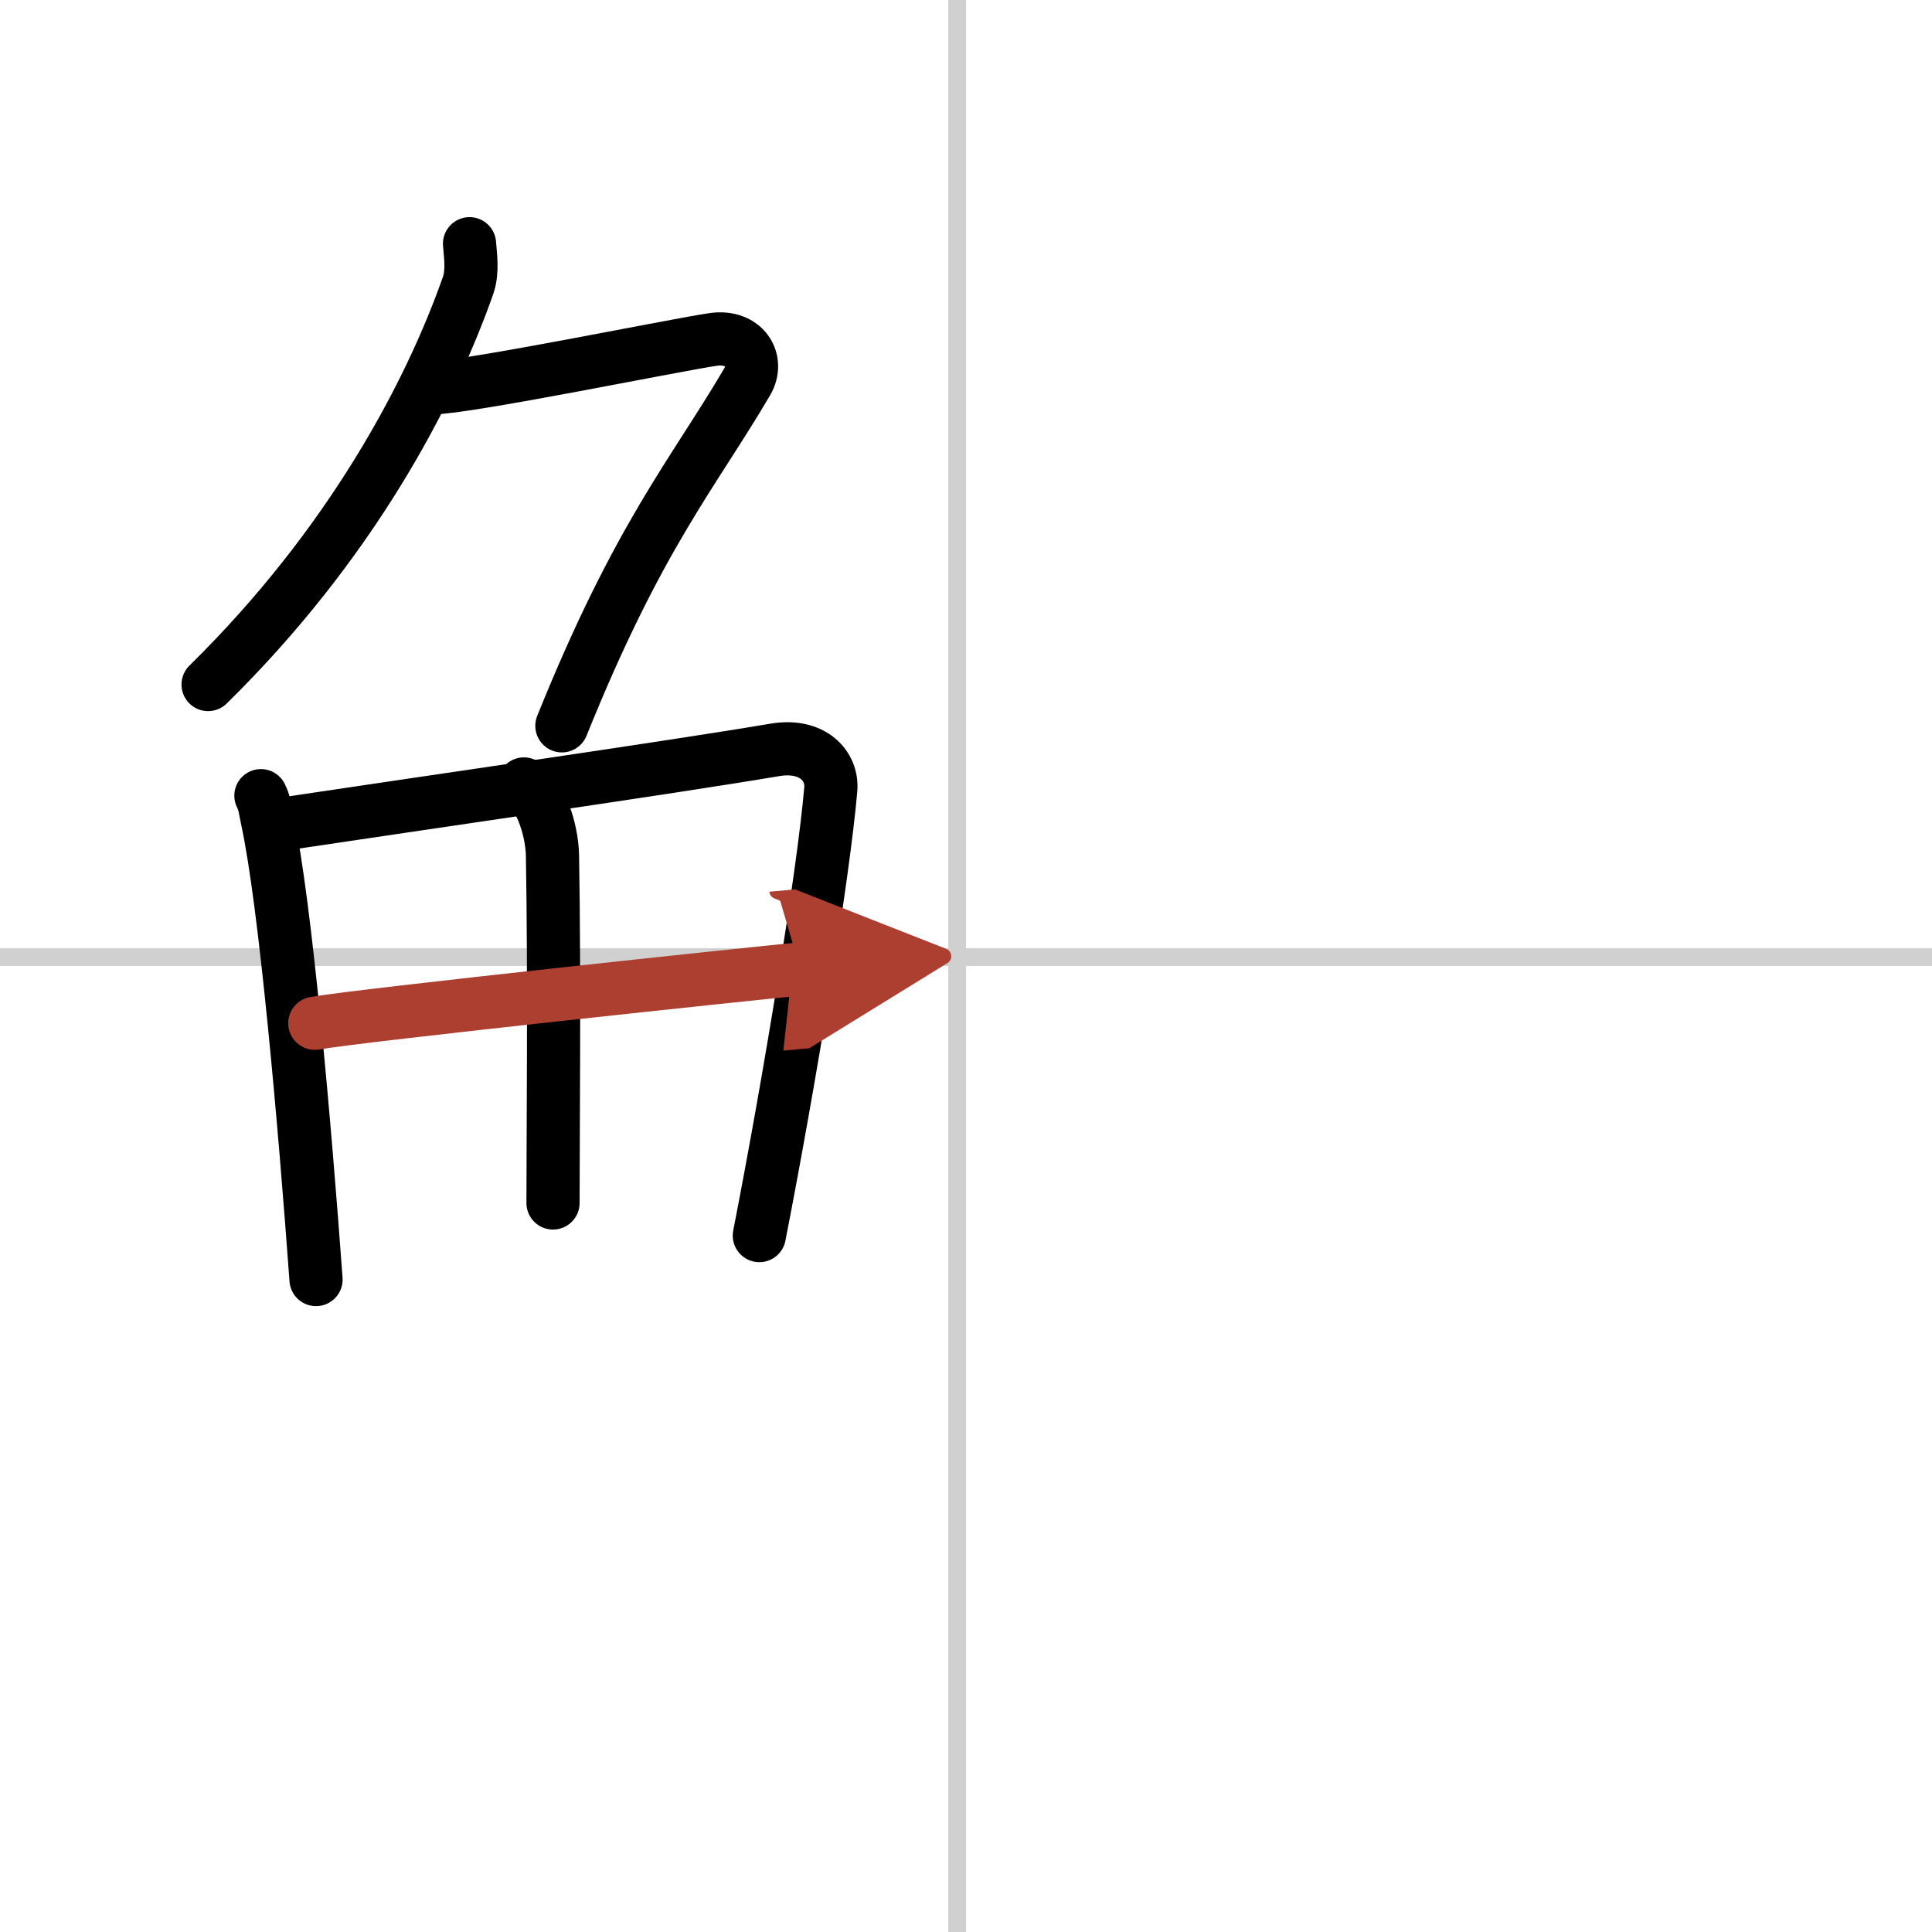 <svg width="400" height="400" viewBox="0 0 109 109" xmlns="http://www.w3.org/2000/svg"><defs><marker id="a" markerWidth="4" orient="auto" refX="1" refY="5" viewBox="0 0 10 10"><polyline points="0 0 10 5 0 10 1 5" fill="#ad3f31" stroke="#ad3f31"/></marker></defs><g fill="none" stroke="#000" stroke-linecap="round" stroke-linejoin="round" stroke-width="3"><rect width="100%" height="100%" fill="#fff" stroke="#fff"/><line x1="54" x2="54" y2="109" stroke="#d0d0d0" stroke-width="1"/><line x2="109" y1="54" y2="54" stroke="#d0d0d0" stroke-width="1"/><path d="m26.49 13.75c0.04 0.59 0.2 1.54-0.08 2.35-2.16 6.15-6.66 14.65-14.67 22.52"/><path d="m24.39 21.88c1.93 0 13.82-2.44 15.85-2.73 1.74-0.25 2.63 1.17 1.91 2.4-3.05 5.19-6.14 8.7-10.45 19.4"/><path d="m14.72 44.89c0.23 0.46 0.23 0.77 0.36 1.35 1.02 4.72 2.11 17.14 2.75 25.95"/><path d="m15.78 46.52c7.92-1.19 22.01-3.21 27.92-4.21 2.17-0.37 3.29 0.93 3.17 2.23-0.41 4.76-2.29 16.26-4.03 25.17"/><path d="m29.56 44.23c0.9 0.59 1.58 2.51 1.61 4.04 0.12 6.73 0.03 16.27 0.03 19.6"/><path d="m17.76 57.73c2.58-0.46 25.26-2.87 27.39-3.06" marker-end="url(#a)" stroke="#ad3f31"/></g></svg>
